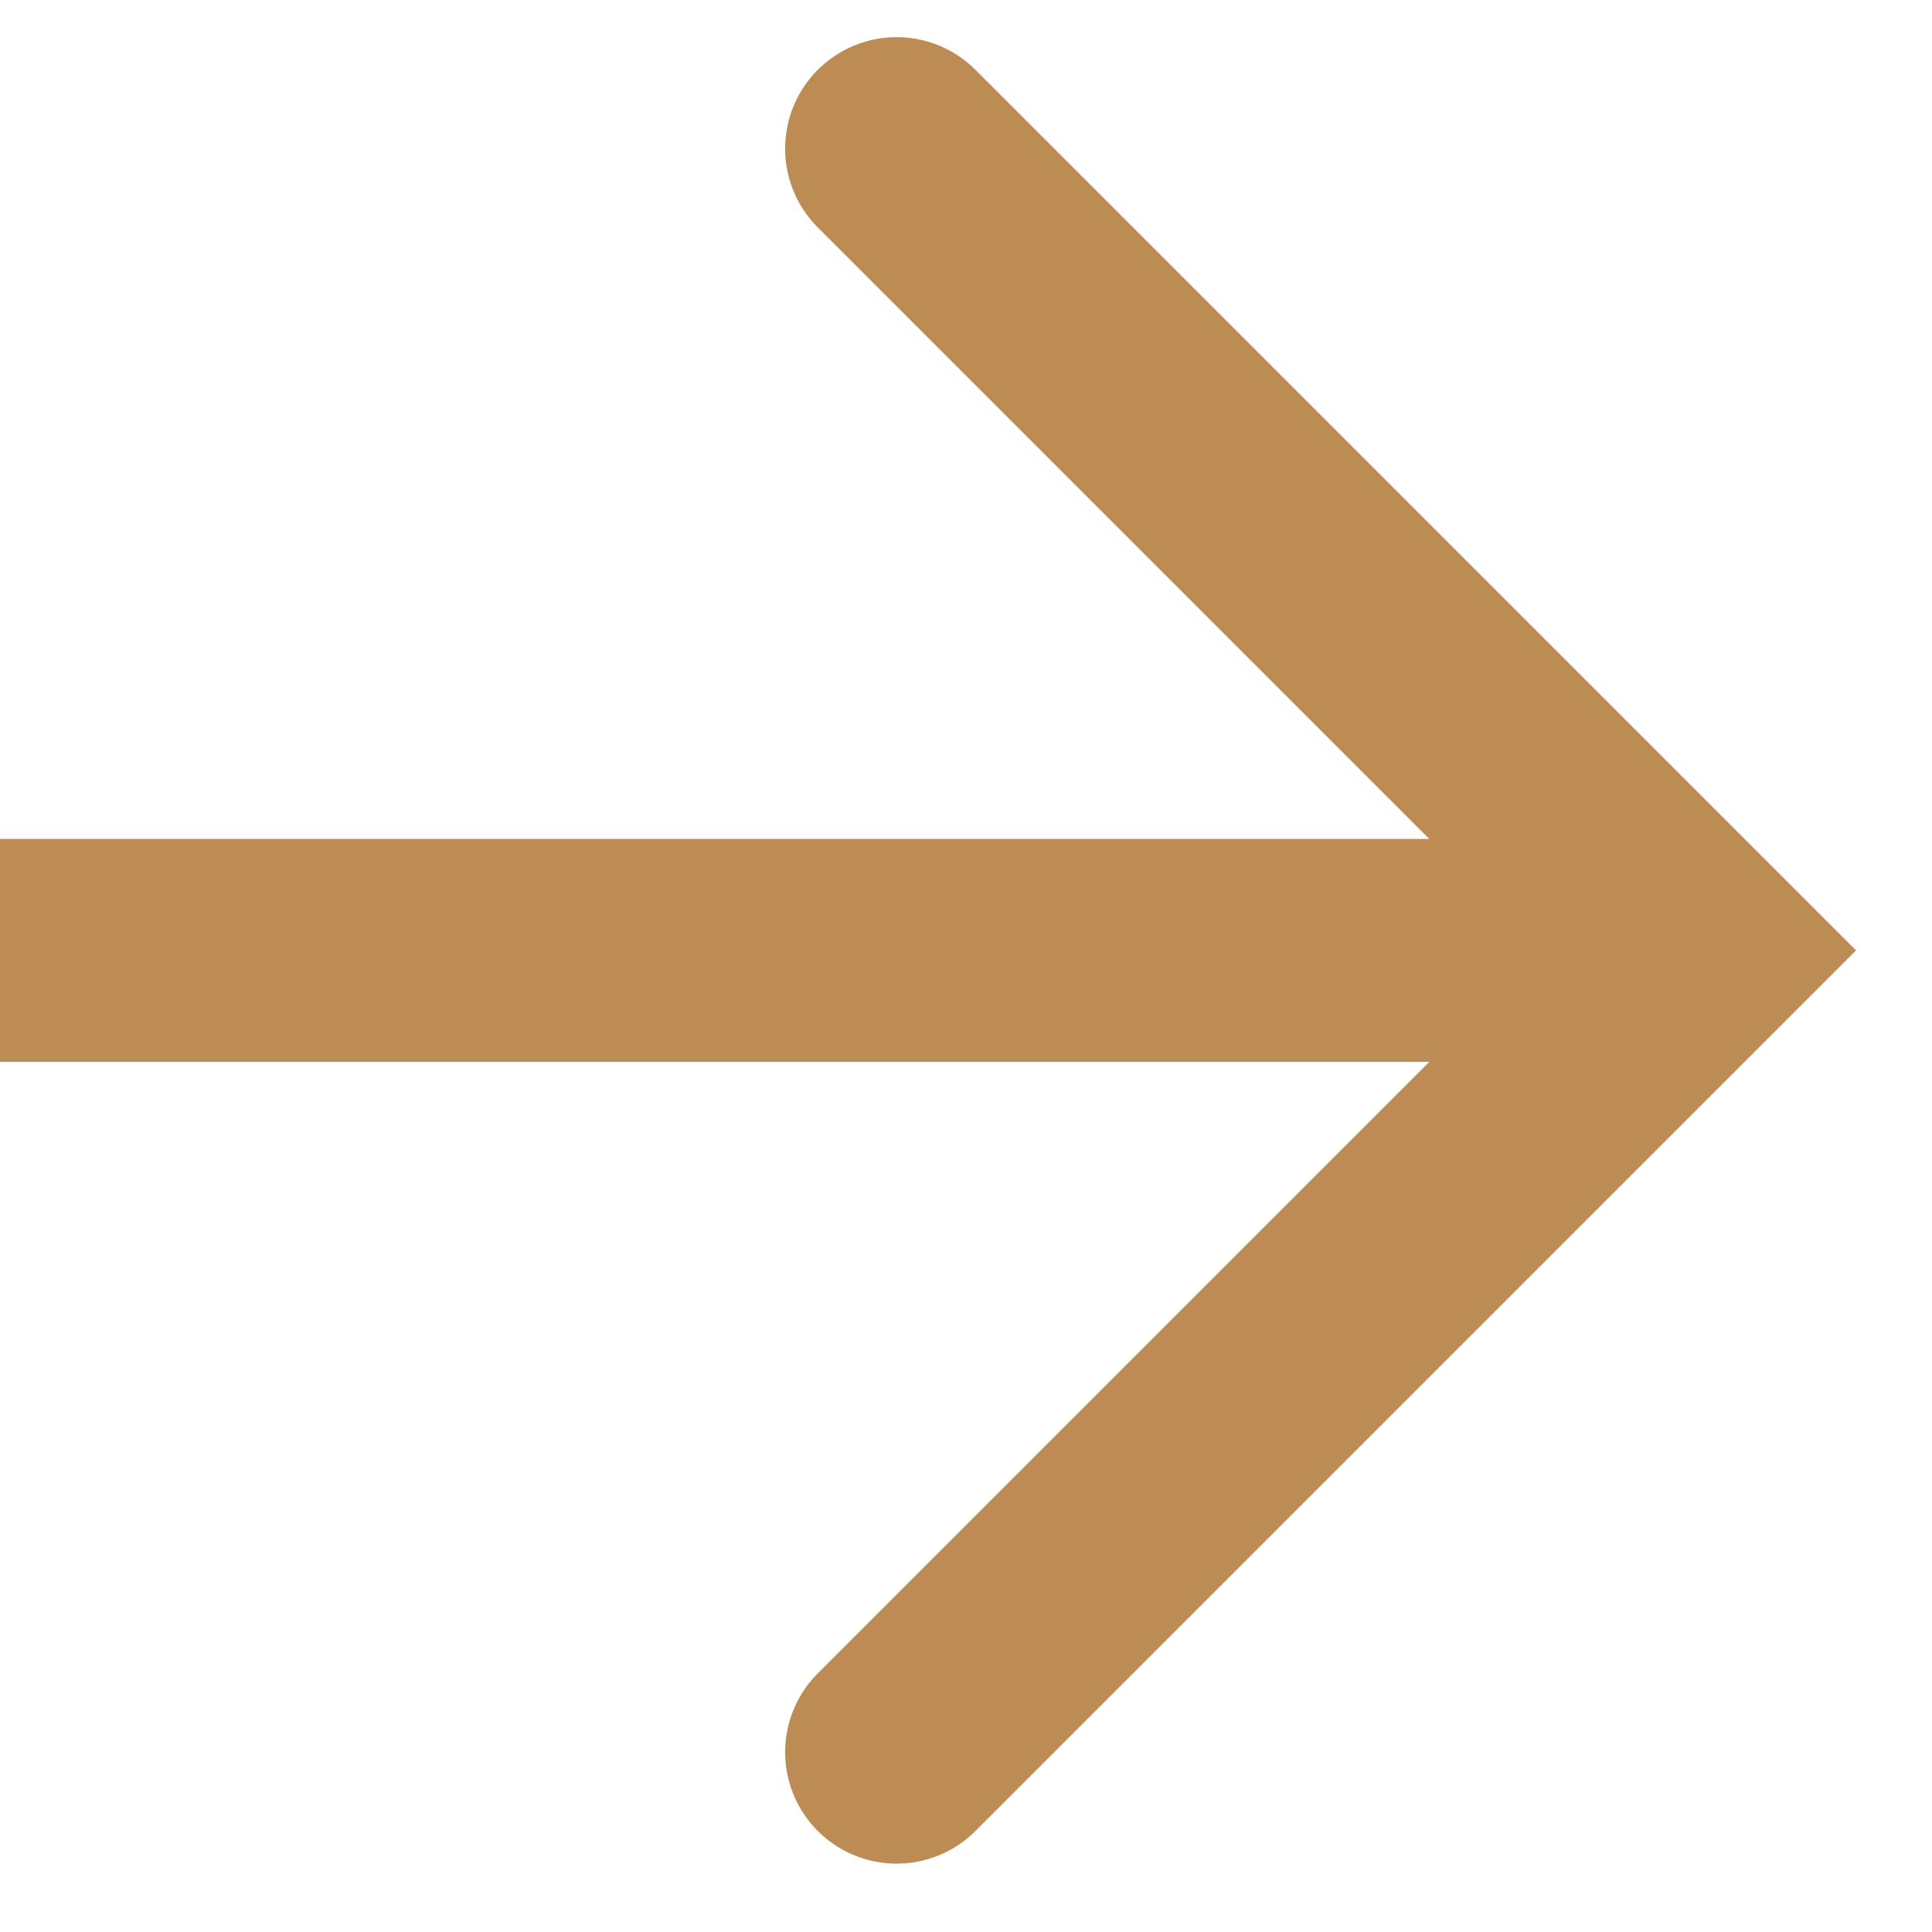 <?xml version="1.0" encoding="UTF-8"?> <svg xmlns="http://www.w3.org/2000/svg" width="13" height="13" viewBox="0 0 13 13" fill="none"> <path d="M6.033 1L11.428 6.395L6.033 11.79" stroke="#BD8C54" stroke-width="1.5" stroke-linecap="round"></path> <path d="M11.177 6.395L0 6.395" stroke="#BD8C54" stroke-width="1.5"></path> </svg> 